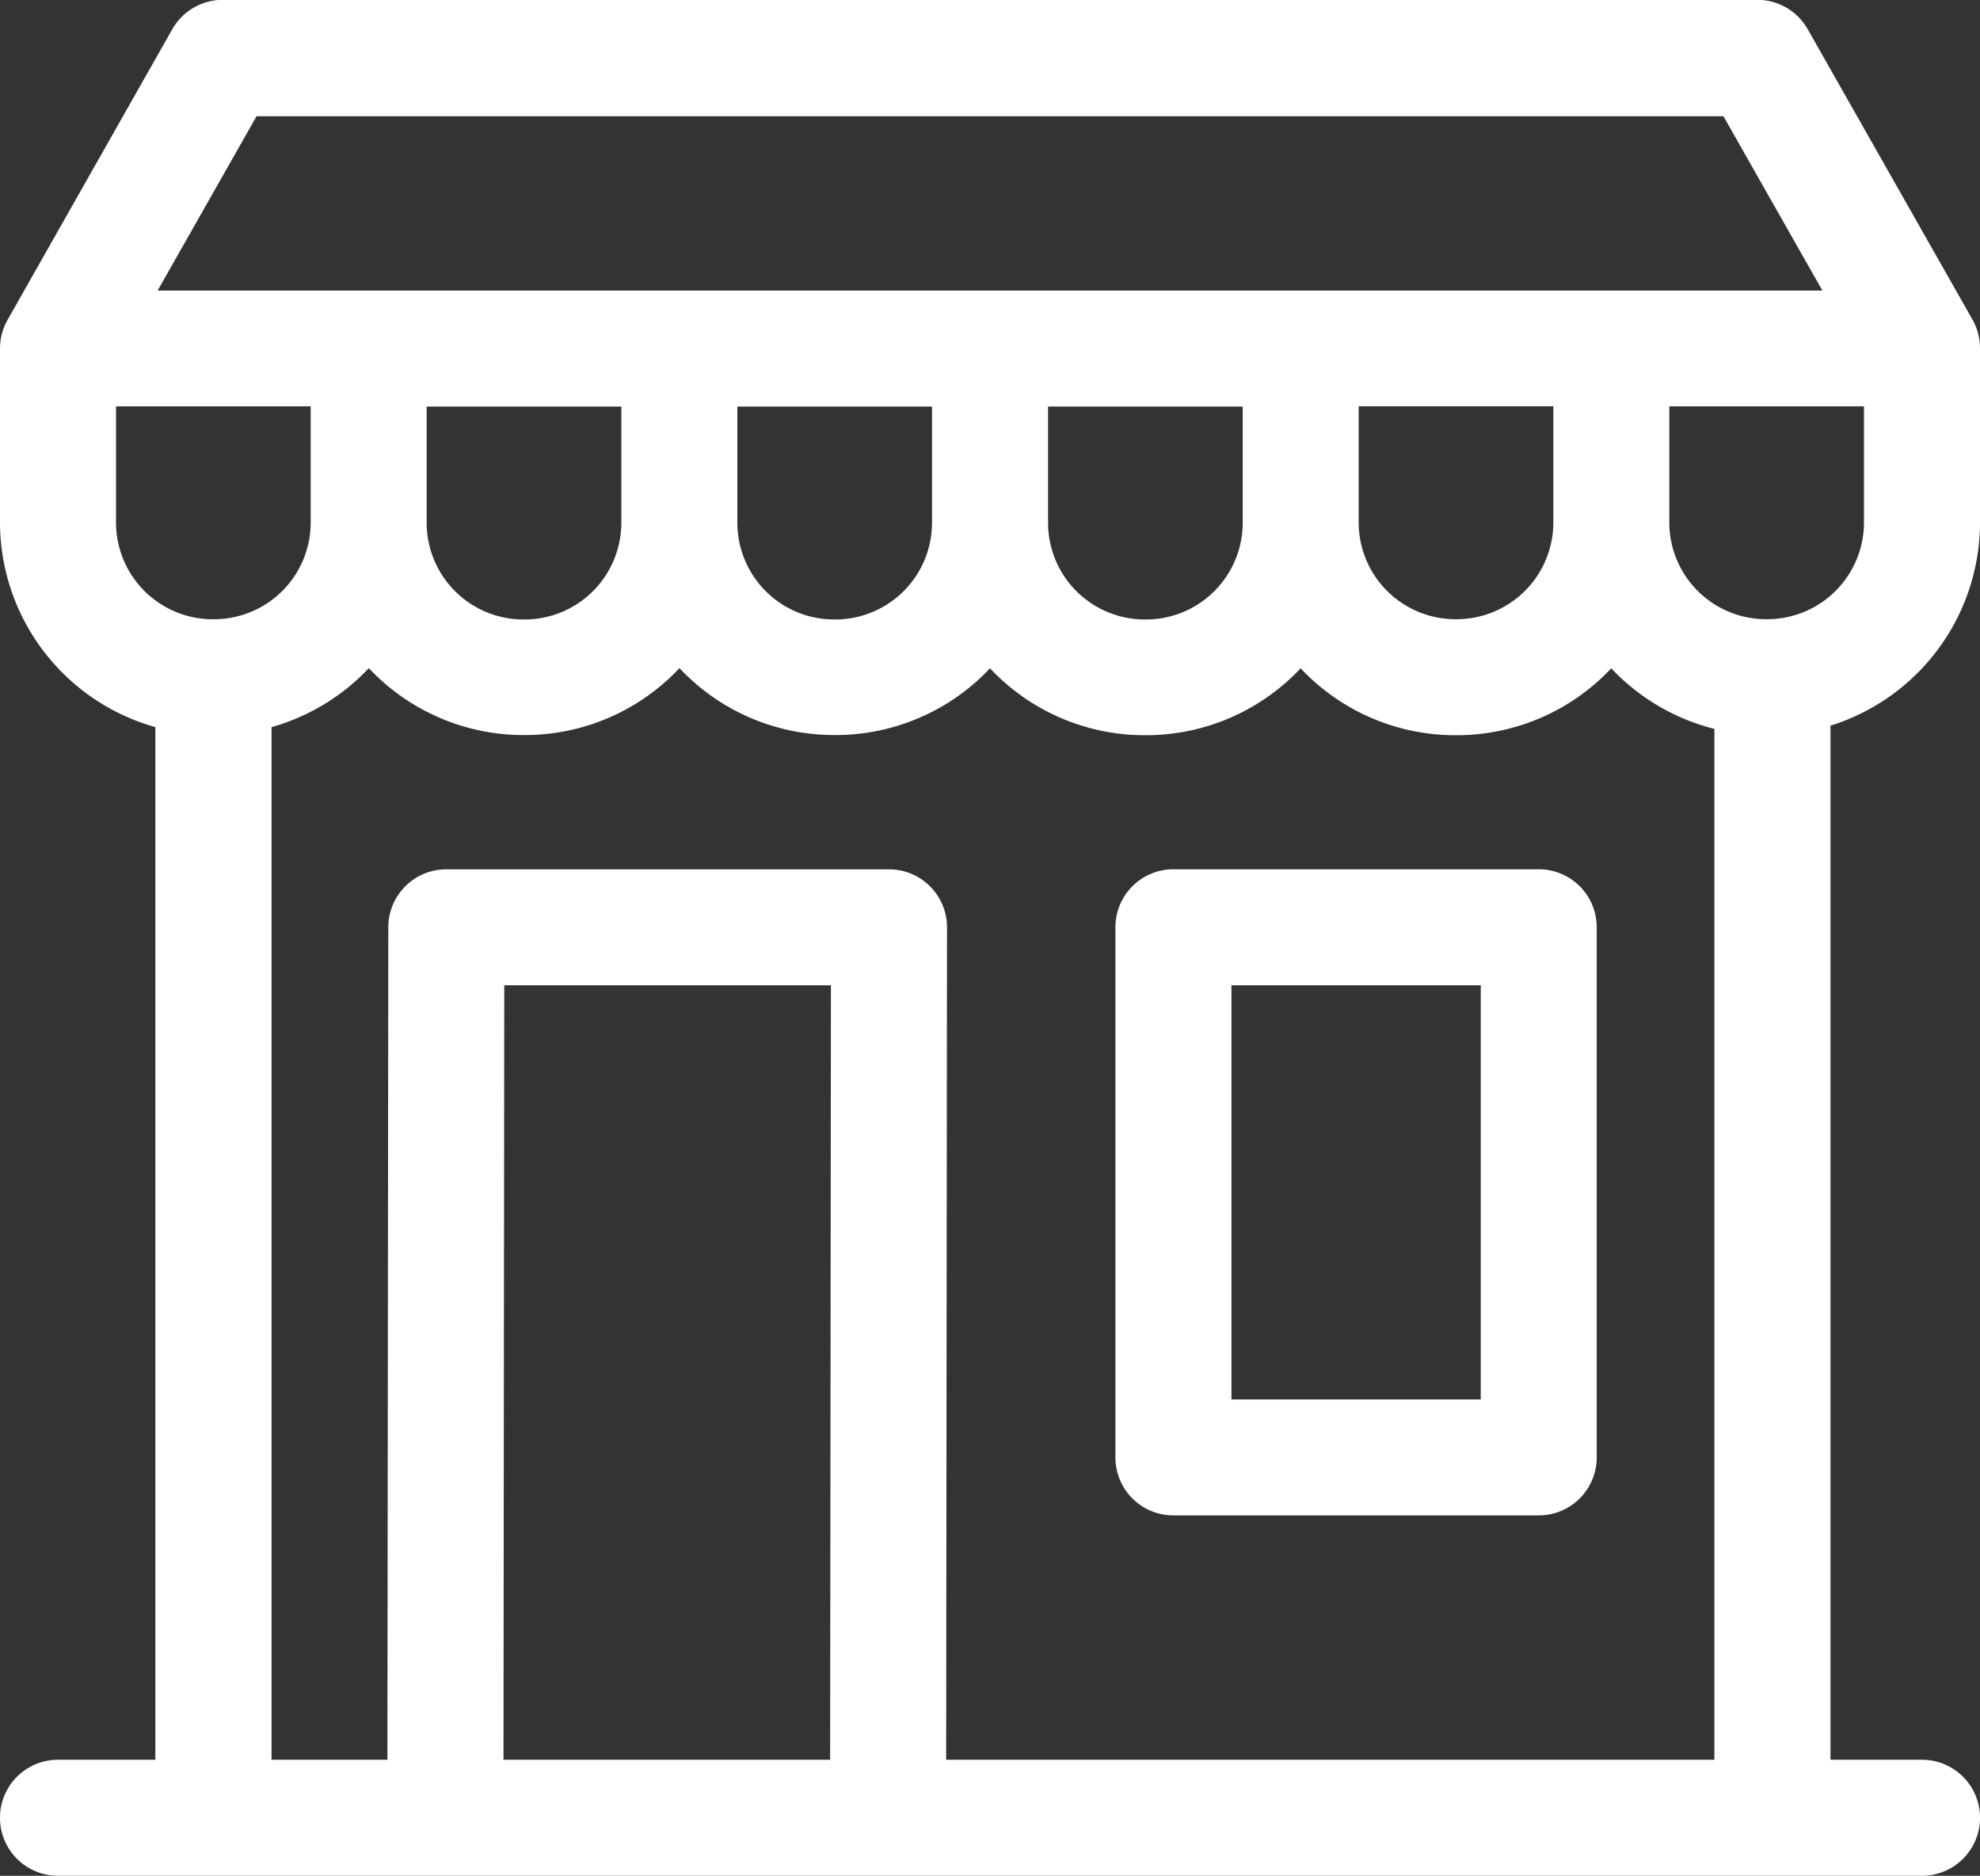 <svg id="icon-retail" xmlns="http://www.w3.org/2000/svg" width="35" height="33.162" viewBox="0 0 35 33.162">
  <rect x="0" y="0" width="35" height="33.162" fill="#333333" stroke="none"/>
  <g id="Group_123251" data-name="Group 123251" transform="translate(0 0)">
    <path id="Path_151087" data-name="Path 151087" d="M35,22.683V19.6a1.026,1.026,0,0,0-.134-.506l-2.912-5.133a1.025,1.025,0,0,0-.892-.519H3.938a1.026,1.026,0,0,0-.892.519L.134,19.1A1.026,1.026,0,0,0,0,19.6v3.08A3.766,3.766,0,0,0,2.746,26.3V44.556H1.025a1.025,1.025,0,0,0,0,2.051H33.975a1.025,1.025,0,0,0,0-2.051H32.357V26.274A3.767,3.767,0,0,0,35,22.683Zm-3.76,1.709h-.023a1.711,1.711,0,0,1-1.709-1.709V20.629h3.441v2.055A1.711,1.711,0,0,1,31.24,24.392Zm-7.223-3.764h3.441v2.055a1.711,1.711,0,0,1-1.709,1.709h-.023a1.711,1.711,0,0,1-1.709-1.709ZM4.535,15.5H30.465l1.749,3.082H2.786Zm13.991,5.133h3.441v2.055a1.711,1.711,0,0,1-1.709,1.709h-.023a1.711,1.711,0,0,1-1.709-1.709Zm-5.492,0h3.441v2.055a1.711,1.711,0,0,1-1.709,1.709h-.023a1.711,1.711,0,0,1-1.709-1.709Zm-5.492,0h3.441v2.055a1.711,1.711,0,0,1-1.709,1.709H9.251a1.711,1.711,0,0,1-1.709-1.709ZM2.051,22.683V20.629H5.492v2.055a1.711,1.711,0,0,1-1.709,1.709H3.76A1.711,1.711,0,0,1,2.051,22.683ZM8.9,44.556l.014-13.692h5.774l-.014,13.692Zm7.825,0,.015-14.716a1.025,1.025,0,0,0-1.025-1.026H7.889a1.025,1.025,0,0,0-1.025,1.024L6.848,44.556H4.8V26.3a3.763,3.763,0,0,0,1.72-1.043,3.749,3.749,0,0,0,2.734,1.183h.023a3.749,3.749,0,0,0,2.734-1.183,3.749,3.749,0,0,0,2.734,1.183h.023A3.749,3.749,0,0,0,17.5,25.26a3.749,3.749,0,0,0,2.734,1.183h.023a3.749,3.749,0,0,0,2.734-1.183,3.749,3.749,0,0,0,2.734,1.183h.023a3.749,3.749,0,0,0,2.734-1.183,3.761,3.761,0,0,0,1.823,1.071V44.556Z" transform="translate(0 -13.445)" fill="#fff"/>
  </g>
  <g id="Group_123252" data-name="Group 123252" transform="translate(19.717 15.368)">
    <path id="Path_151088" data-name="Path 151088" d="M295.917,238.262h-6.458a1.025,1.025,0,0,0-1.025,1.025v9.373a1.025,1.025,0,0,0,1.025,1.025h6.458a1.025,1.025,0,0,0,1.025-1.025v-9.373A1.025,1.025,0,0,0,295.917,238.262Zm-1.025,9.373h-4.407v-7.322h4.407Z" transform="translate(-288.434 -238.262)" fill="#fff"/>
  </g>
</svg>
